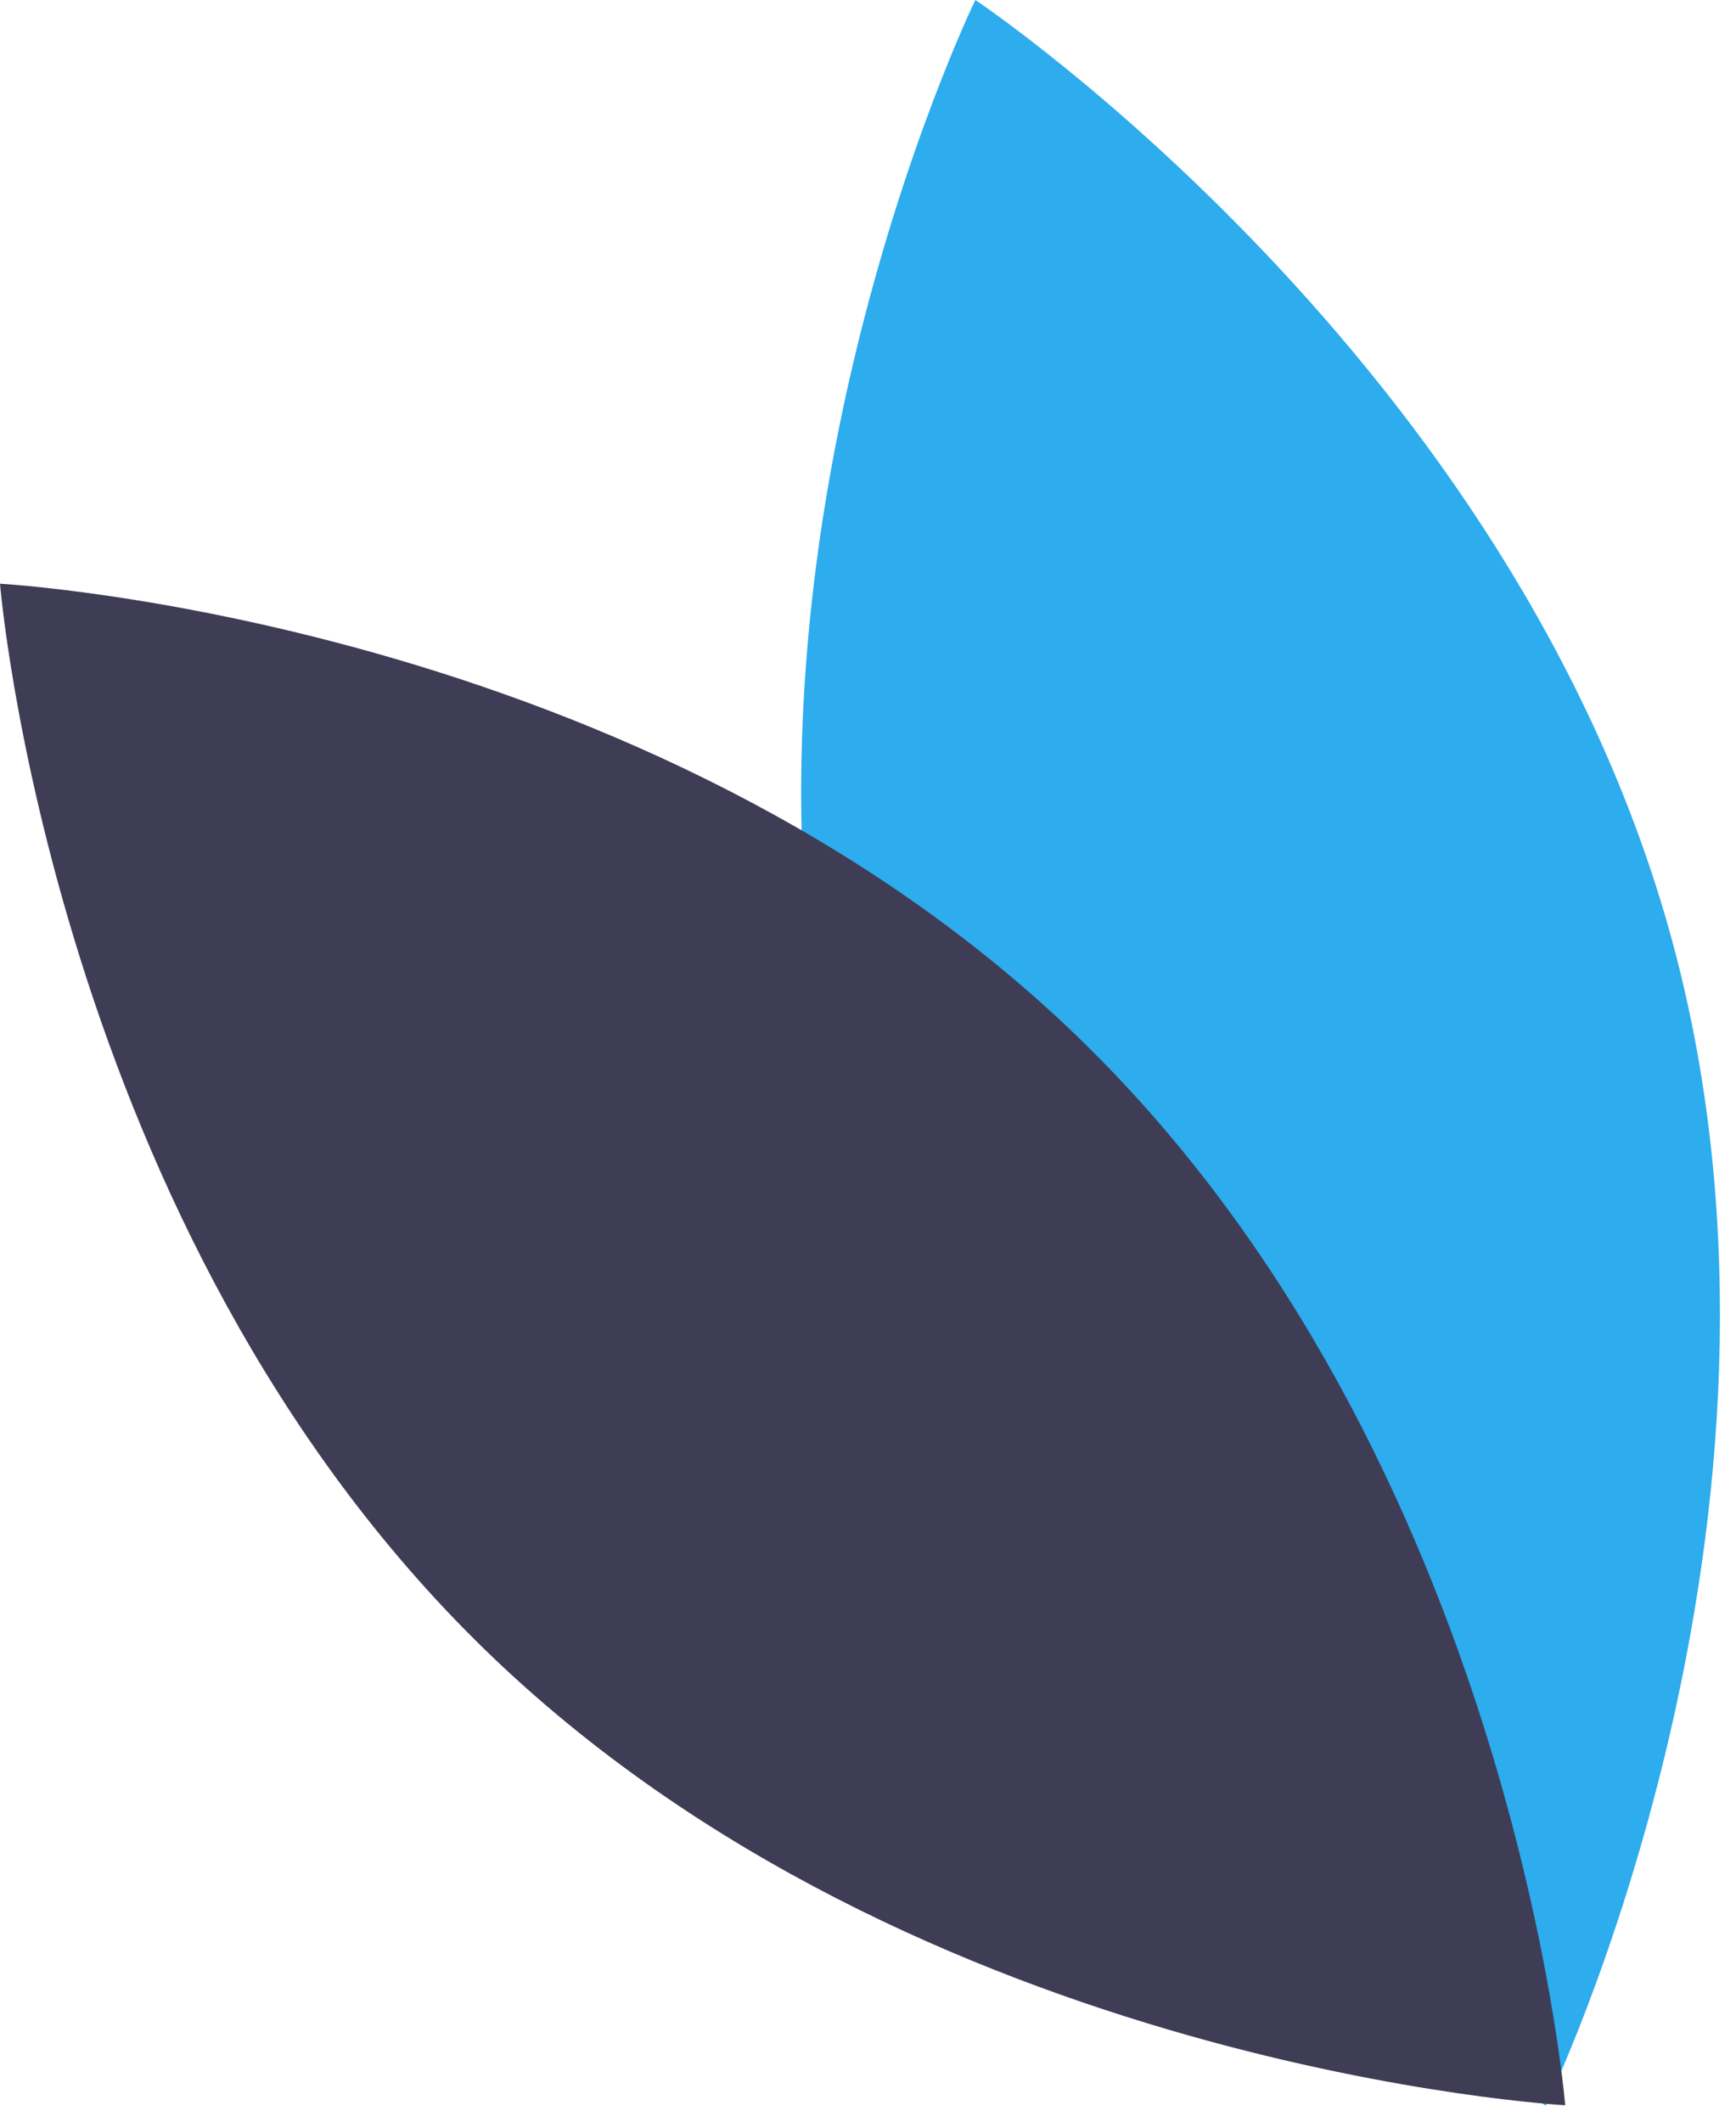 <svg width="108" height="132" viewBox="0 0 108 132" fill="none" xmlns="http://www.w3.org/2000/svg">
<path d="M52.801 72.428C62.6 108.602 96.164 131.005 96.164 131.005C96.164 131.005 113.841 94.759 104.042 58.578C94.242 22.396 60.679 0 60.679 0C60.679 0 43.002 36.252 52.801 72.428Z" fill="#2DACEE"/>
<path d="M67.2 64.654C94.089 90.793 97.374 130.977 97.374 130.977C97.374 130.977 57.063 128.779 30.174 102.639C3.285 76.5 0 36.316 0 36.316C0 36.316 40.313 38.512 67.2 64.654Z" fill="#3F3D56"/>
</svg>
